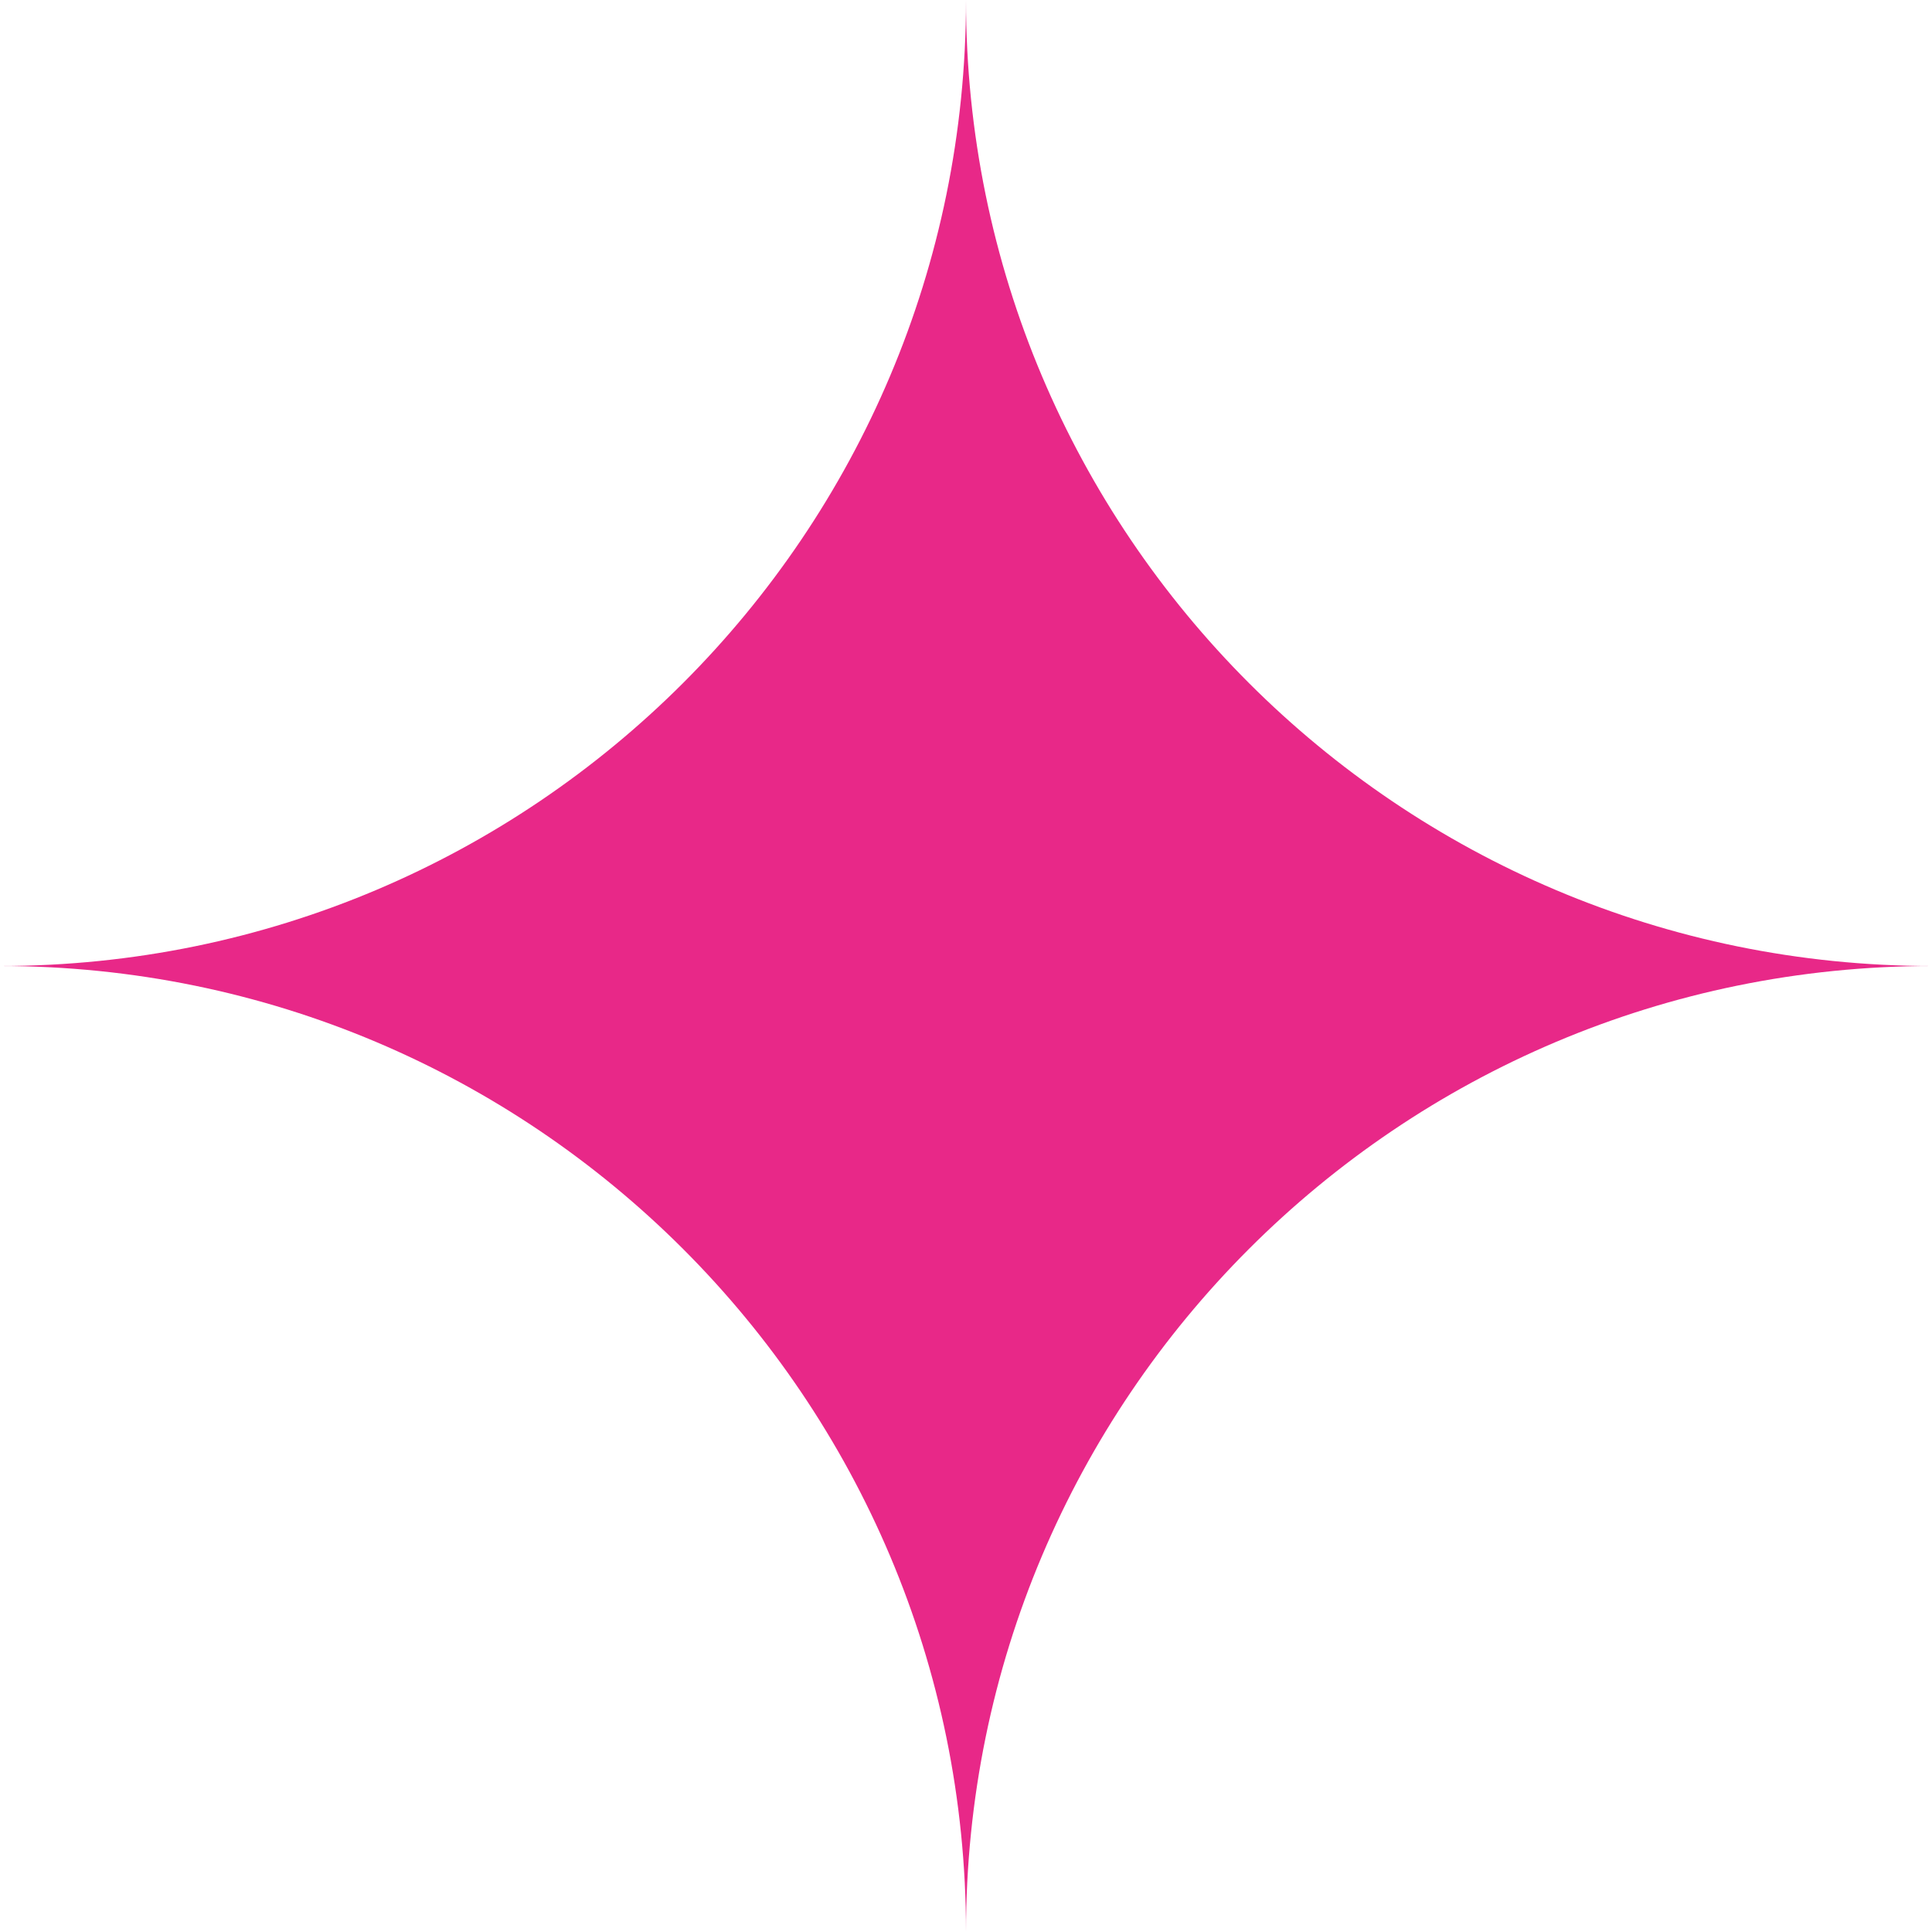 <svg viewBox="0 0 225.4 225.4" xmlns="http://www.w3.org/2000/svg" data-name="Camada 2" id="Camada_2">
  <defs>
    <style>
      .cls-1 {
        fill: #e82888;
      }
    </style>
  </defs>
  <g data-name="Camada 1" id="Camada_1-2">
    <path d="M0,112.7c62.24,0,112.7,50.46,112.7,112.7,0-62.24,50.46-112.7,112.7-112.7-62.24,0-112.7-50.46-112.7-112.7,0,62.24-50.46,112.7-112.7,112.7" class="cls-1"></path>
  </g>
</svg>